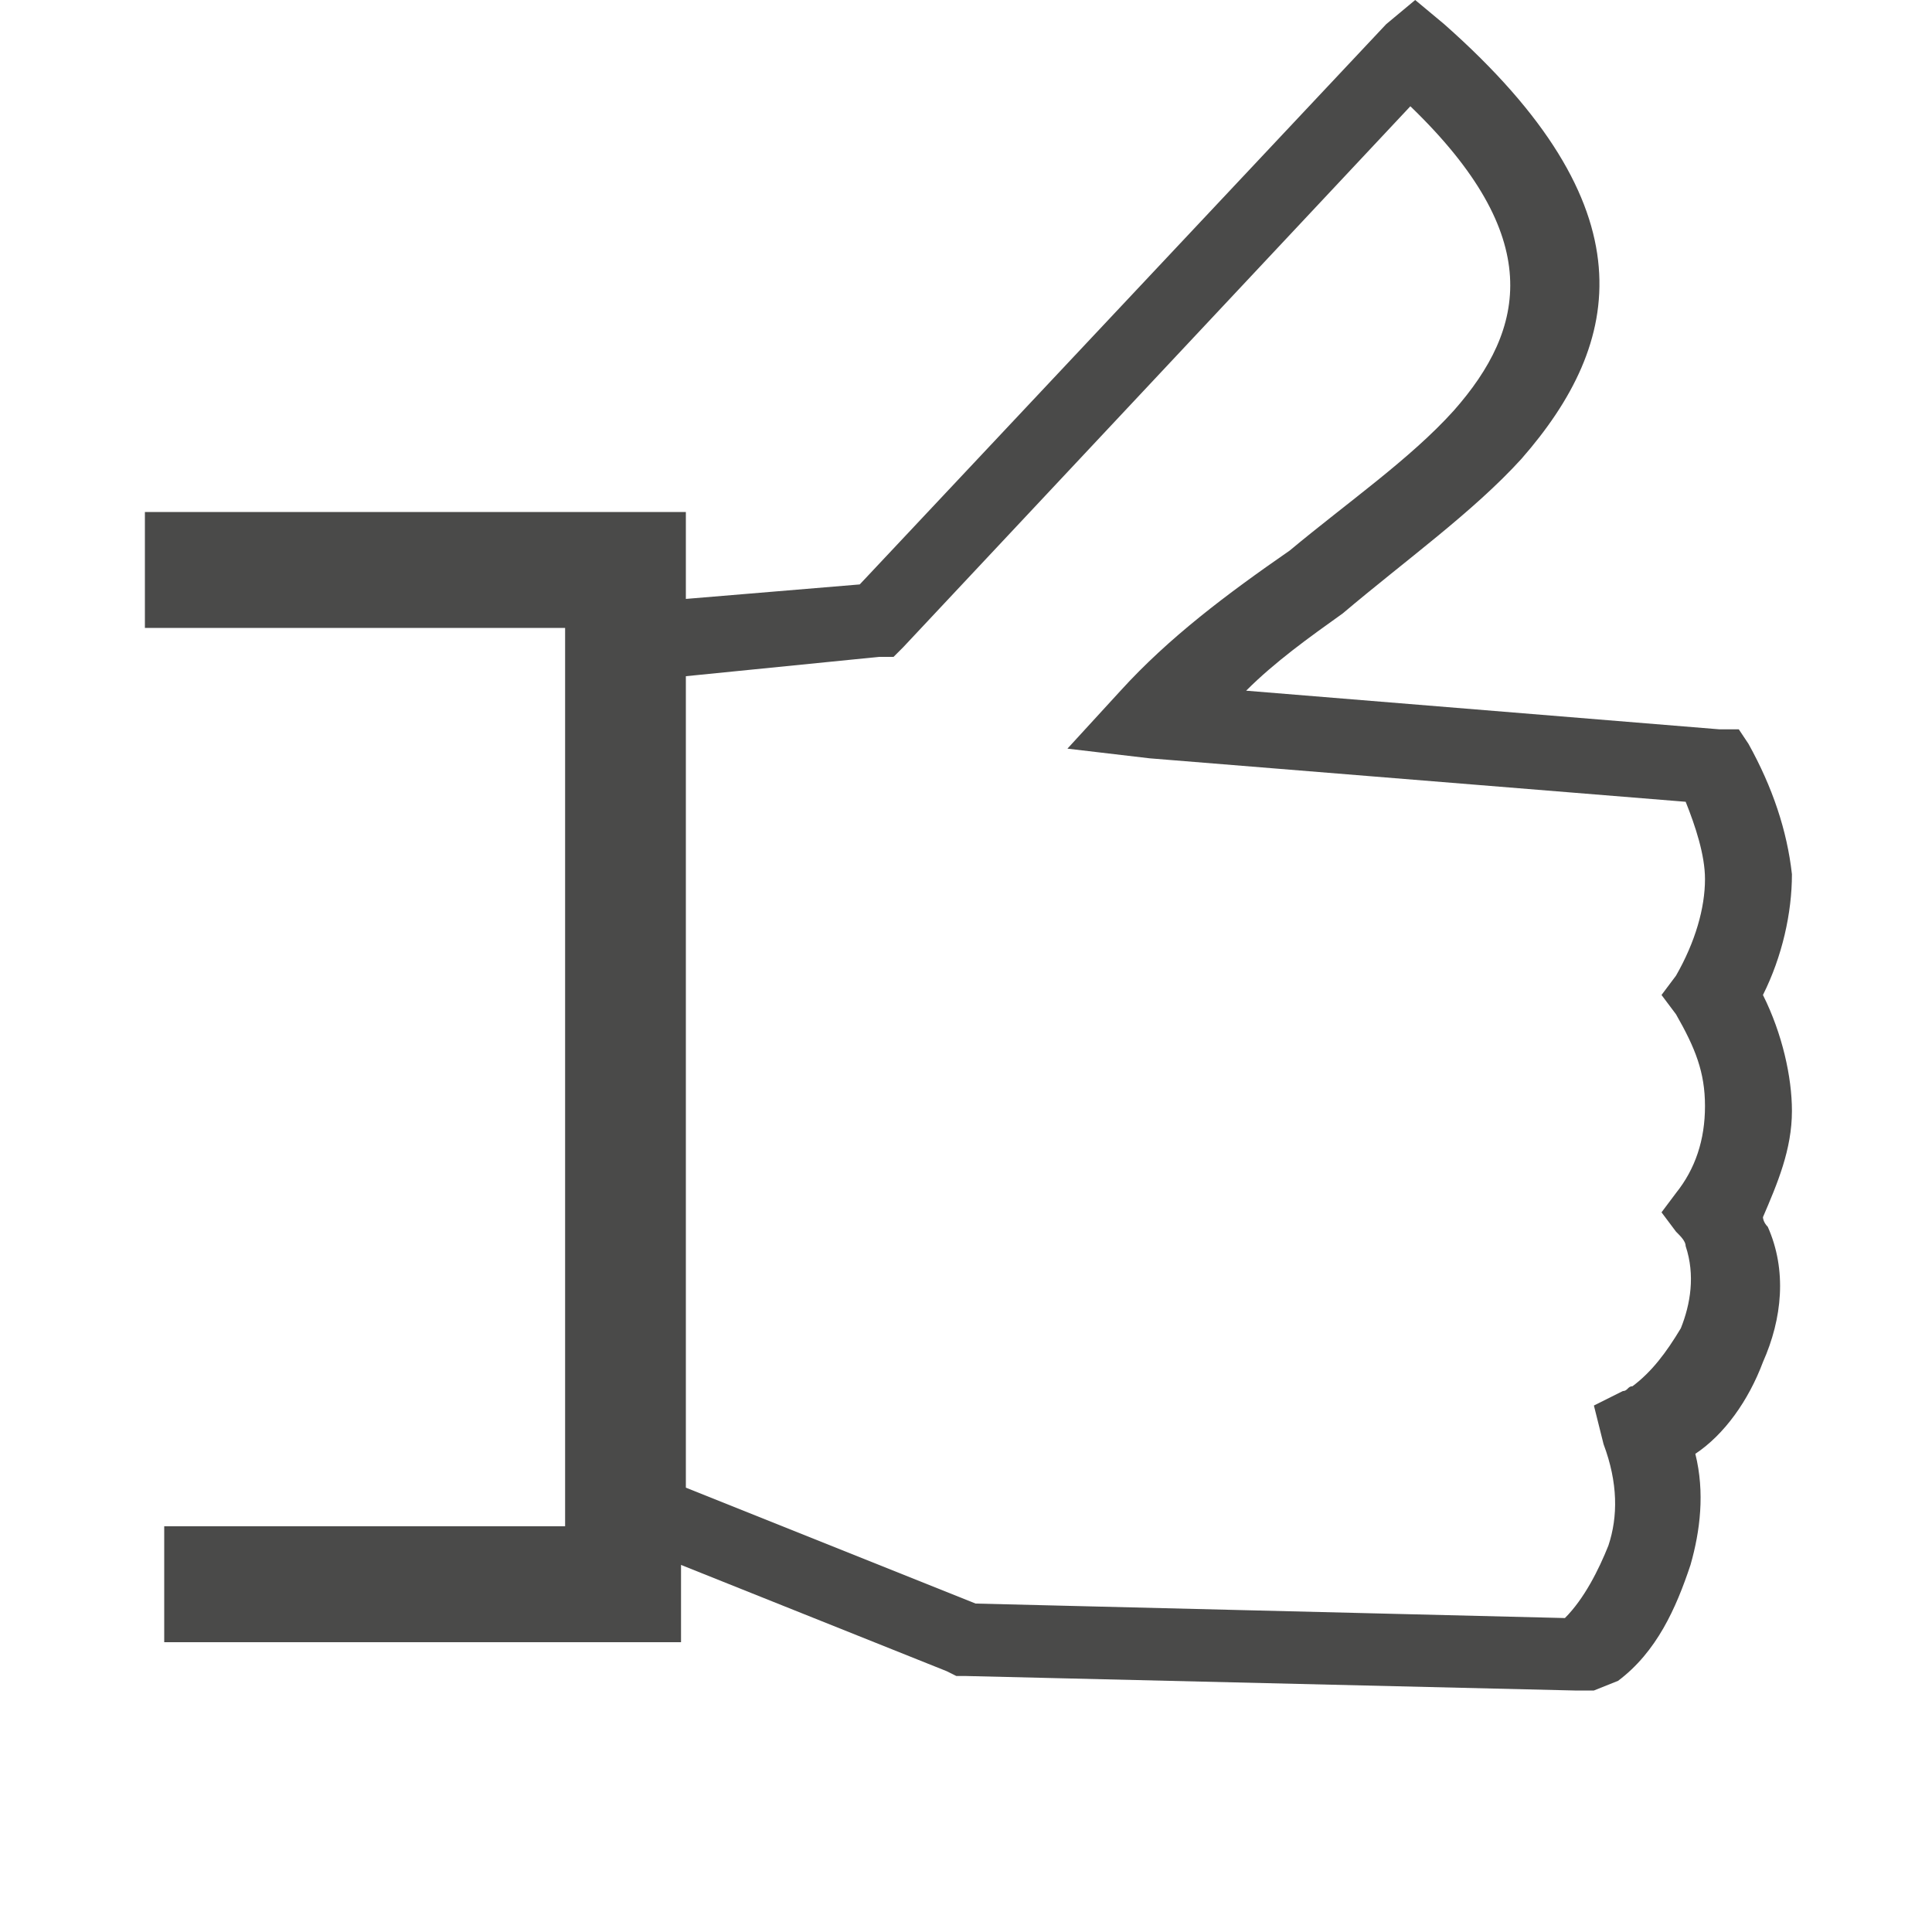 <?xml version="1.0" encoding="utf-8"?>
<!-- Generator: Adobe Illustrator 24.2.1, SVG Export Plug-In . SVG Version: 6.00 Build 0)  -->
<svg version="1.1" id="Ebene_1" xmlns="http://www.w3.org/2000/svg" xmlns:xlink="http://www.w3.org/1999/xlink" x="0px" y="0px"
	 viewBox="0 0 40 40" style="enable-background:new 0 0 40 40;" xml:space="preserve">
<style type="text/css">
	.st0{fill-rule:evenodd;clip-rule:evenodd;fill:#4A4A49;}
</style>
<g>
	<path class="st0" d="M14.2,12.4l3.6-0.3L28.7,0.5L29.3,0l0.6,0.5c4.3,3.8,3.7,6.6,1.6,9c-1,1.1-2.4,2.1-3.7,3.2
		c-0.7,0.5-1.4,1-2,1.6l9.8,0.8h0.4l0.2,0.3c0.5,0.9,0.8,1.8,0.9,2.7c0,0.8-0.2,1.7-0.6,2.5c0.4,0.8,0.6,1.7,0.6,2.4
		c0,0.8-0.3,1.5-0.6,2.2c0,0,0,0.1,0.1,0.2c0.4,0.9,0.3,1.9-0.1,2.8c-0.3,0.8-0.8,1.5-1.4,1.9c0.2,0.8,0.1,1.6-0.1,2.3
		c-0.3,0.9-0.7,1.8-1.5,2.4L33,35h-0.4L20,34.7h-0.2l-0.2-0.1l-5.5-2.2v0.4v1.2h-1.2H3.4v-2.4h8.3V13H3v-2.4h10h1.2v1.2
		C14.2,11.9,14.2,12.4,14.2,12.4z M14.2,30.8l6,2.4l12.2,0.3c0.4-0.4,0.7-1,0.9-1.5c0.2-0.6,0.2-1.3-0.1-2.1L33,29.1l0.6-0.3
		c0.1,0,0.1-0.1,0.2-0.1c0.4-0.3,0.7-0.7,1-1.2c0.2-0.5,0.3-1.1,0.1-1.7c0-0.1-0.1-0.2-0.2-0.3l-0.3-0.4l0.3-0.4
		c0.4-0.5,0.6-1.1,0.6-1.8s-0.2-1.2-0.6-1.9l-0.3-0.4l0.3-0.4c0.4-0.7,0.6-1.4,0.6-2c0-0.5-0.2-1.1-0.4-1.6l-11.1-0.9l-1.7-0.2
		l1.1-1.2c1-1.1,2.2-2,3.5-2.9c1.2-1,2.5-1.9,3.4-2.9c1.5-1.7,1.9-3.6-0.9-6.3L18.7,13.4l-0.2,0.2h-0.3l-4,0.4V30.8z"/>
</g>
</svg>
